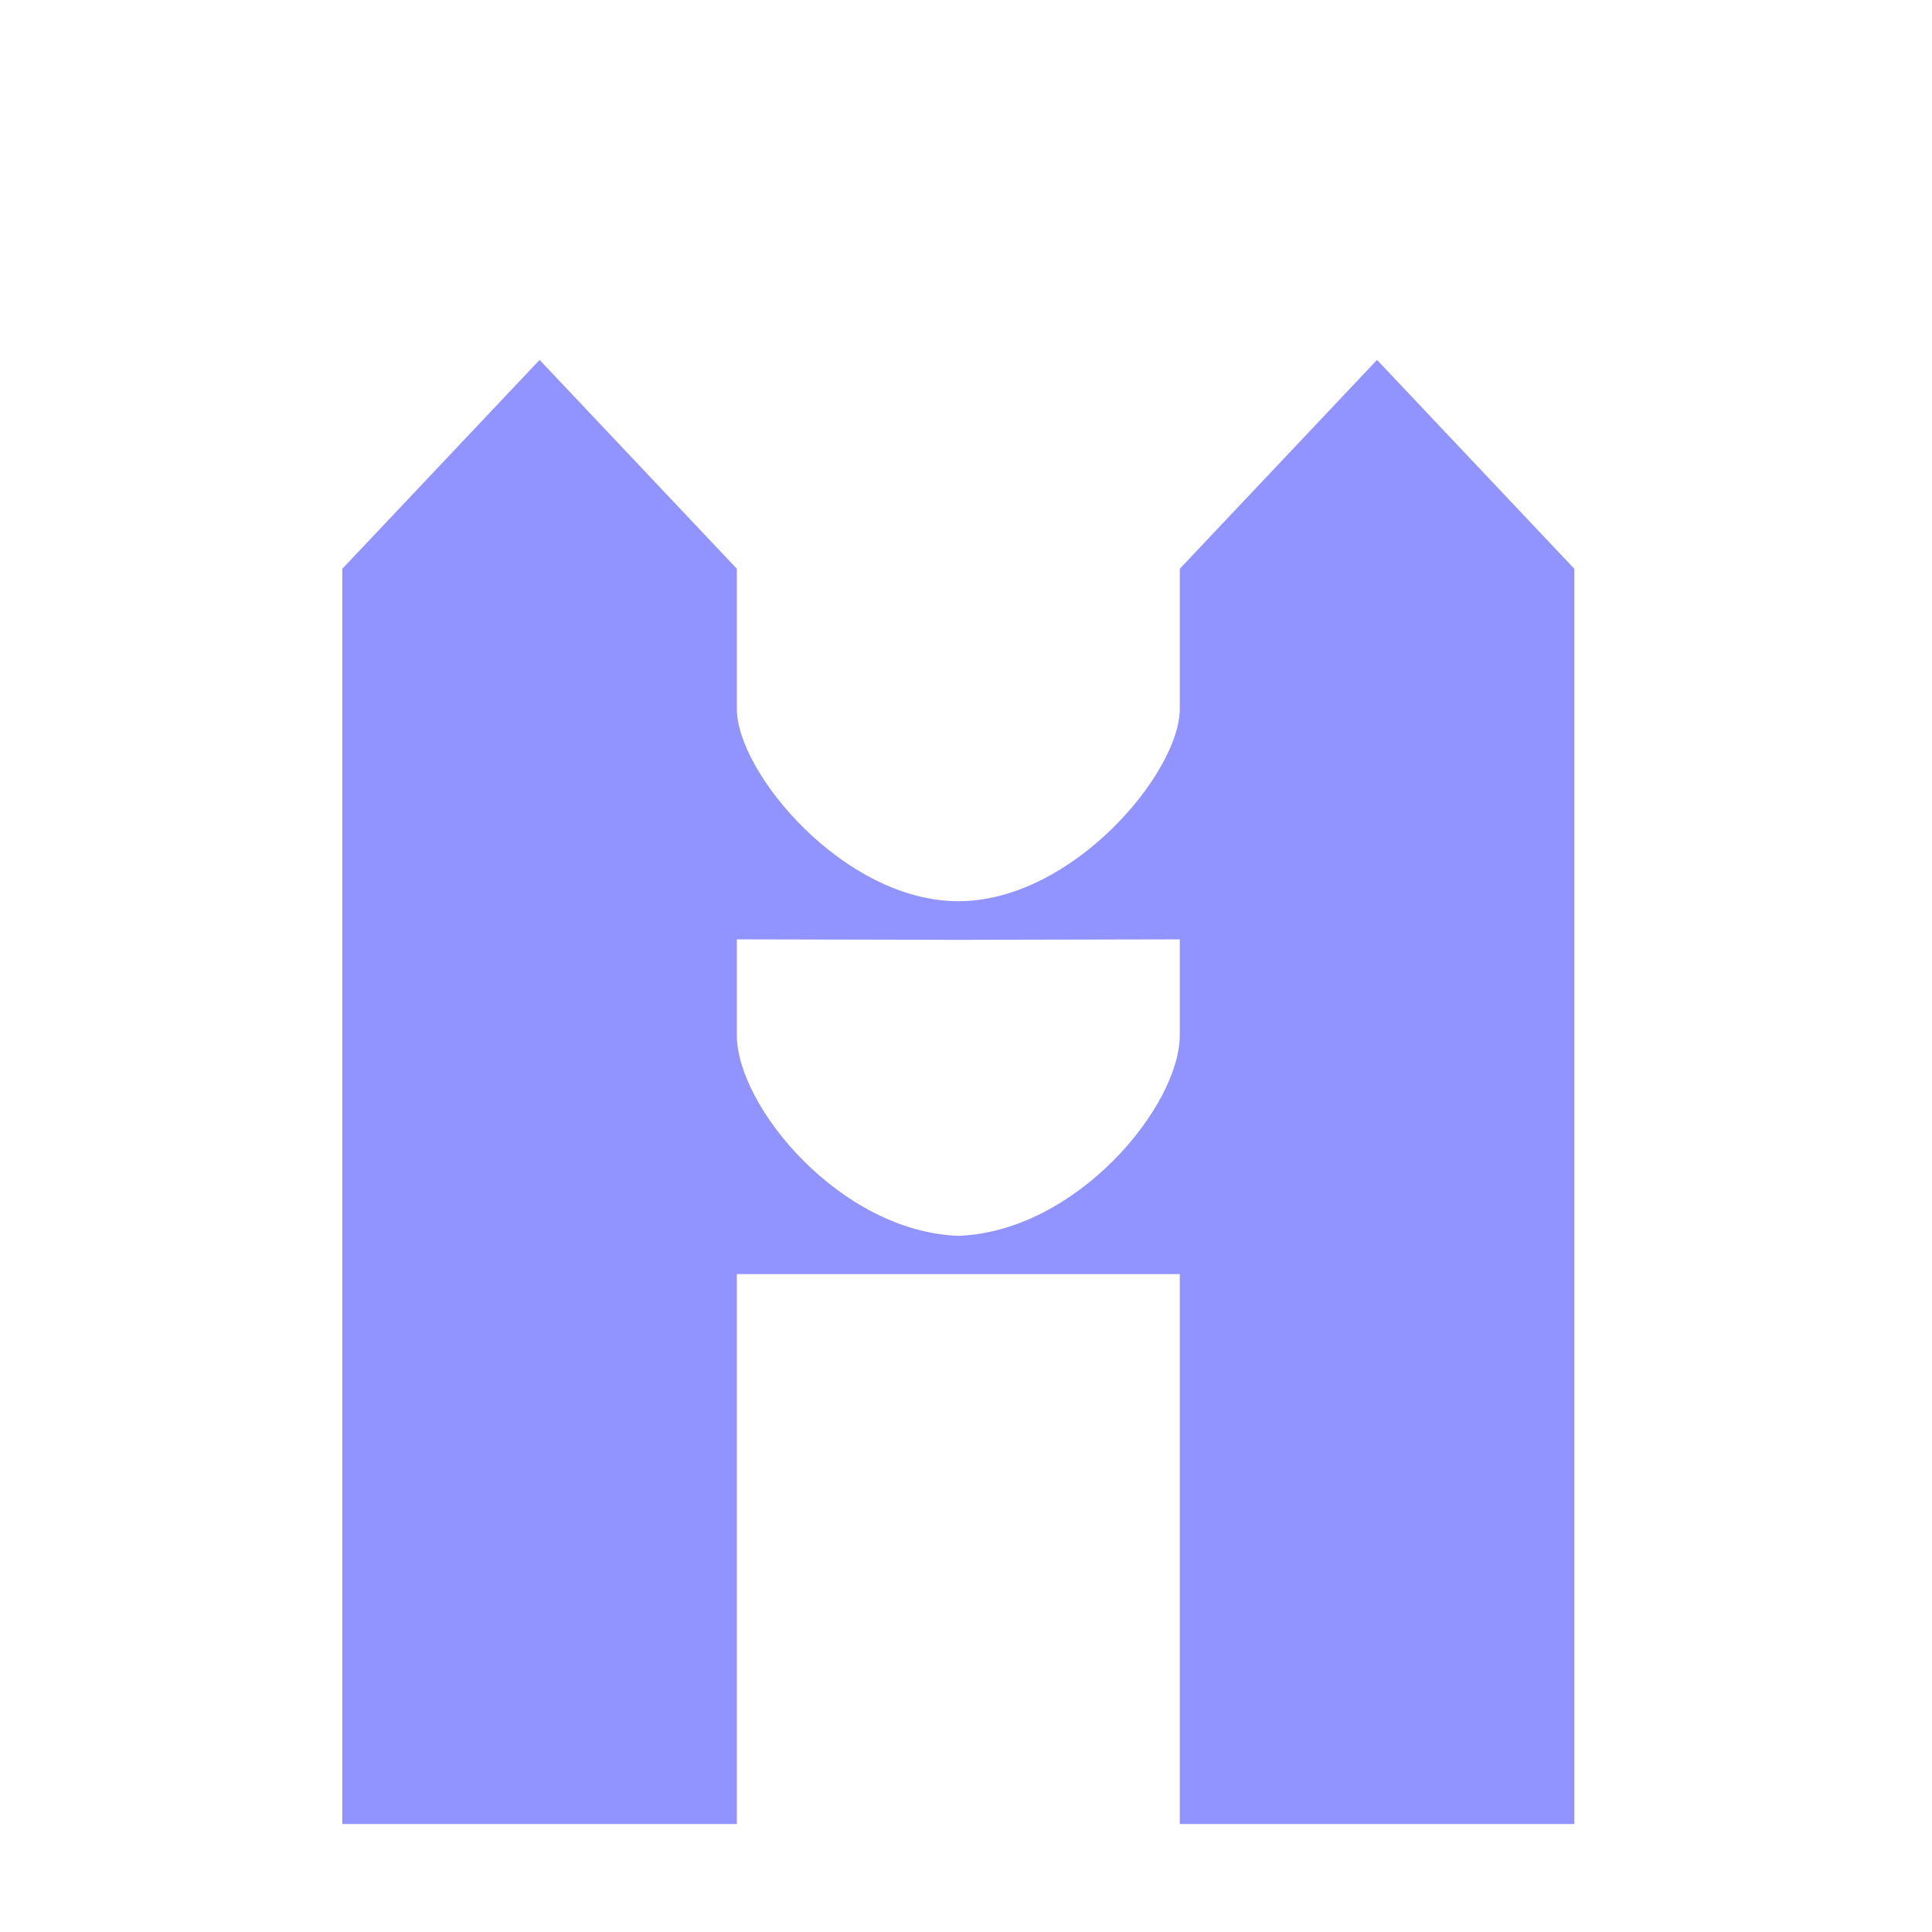 <?xml version="1.0" encoding="UTF-8"?>
<svg xmlns="http://www.w3.org/2000/svg" width="123" height="123" viewBox="0 0 123 123" fill="none">
  <g clip-path="url(#clip0_1588_1282)">
    <path d="M87.668 22.914L75.11 36.21V45.138C75.11 49.172 68.298 57.361 61.022 57.376H60.999C53.723 57.361 46.911 49.172 46.911 45.138V36.21L34.353 22.914L21.795 36.21V116.125H46.911V81.115H75.11V116.125H100.226V36.21L87.668 22.914ZM75.11 65.916C75.11 70.414 68.549 78.405 61.014 78.679C53.48 78.405 46.911 70.414 46.911 65.916V59.804L60.976 59.834H61.045L75.11 59.804V65.916Z" fill="#9193FE"></path>
  </g>
  <defs>
    <clipPath id="clip0_1588_1282">
      <rect width="78.431" height="93.212" fill="white" transform="translate(21.795 22.914)"></rect>
    </clipPath>
  </defs>
</svg>
